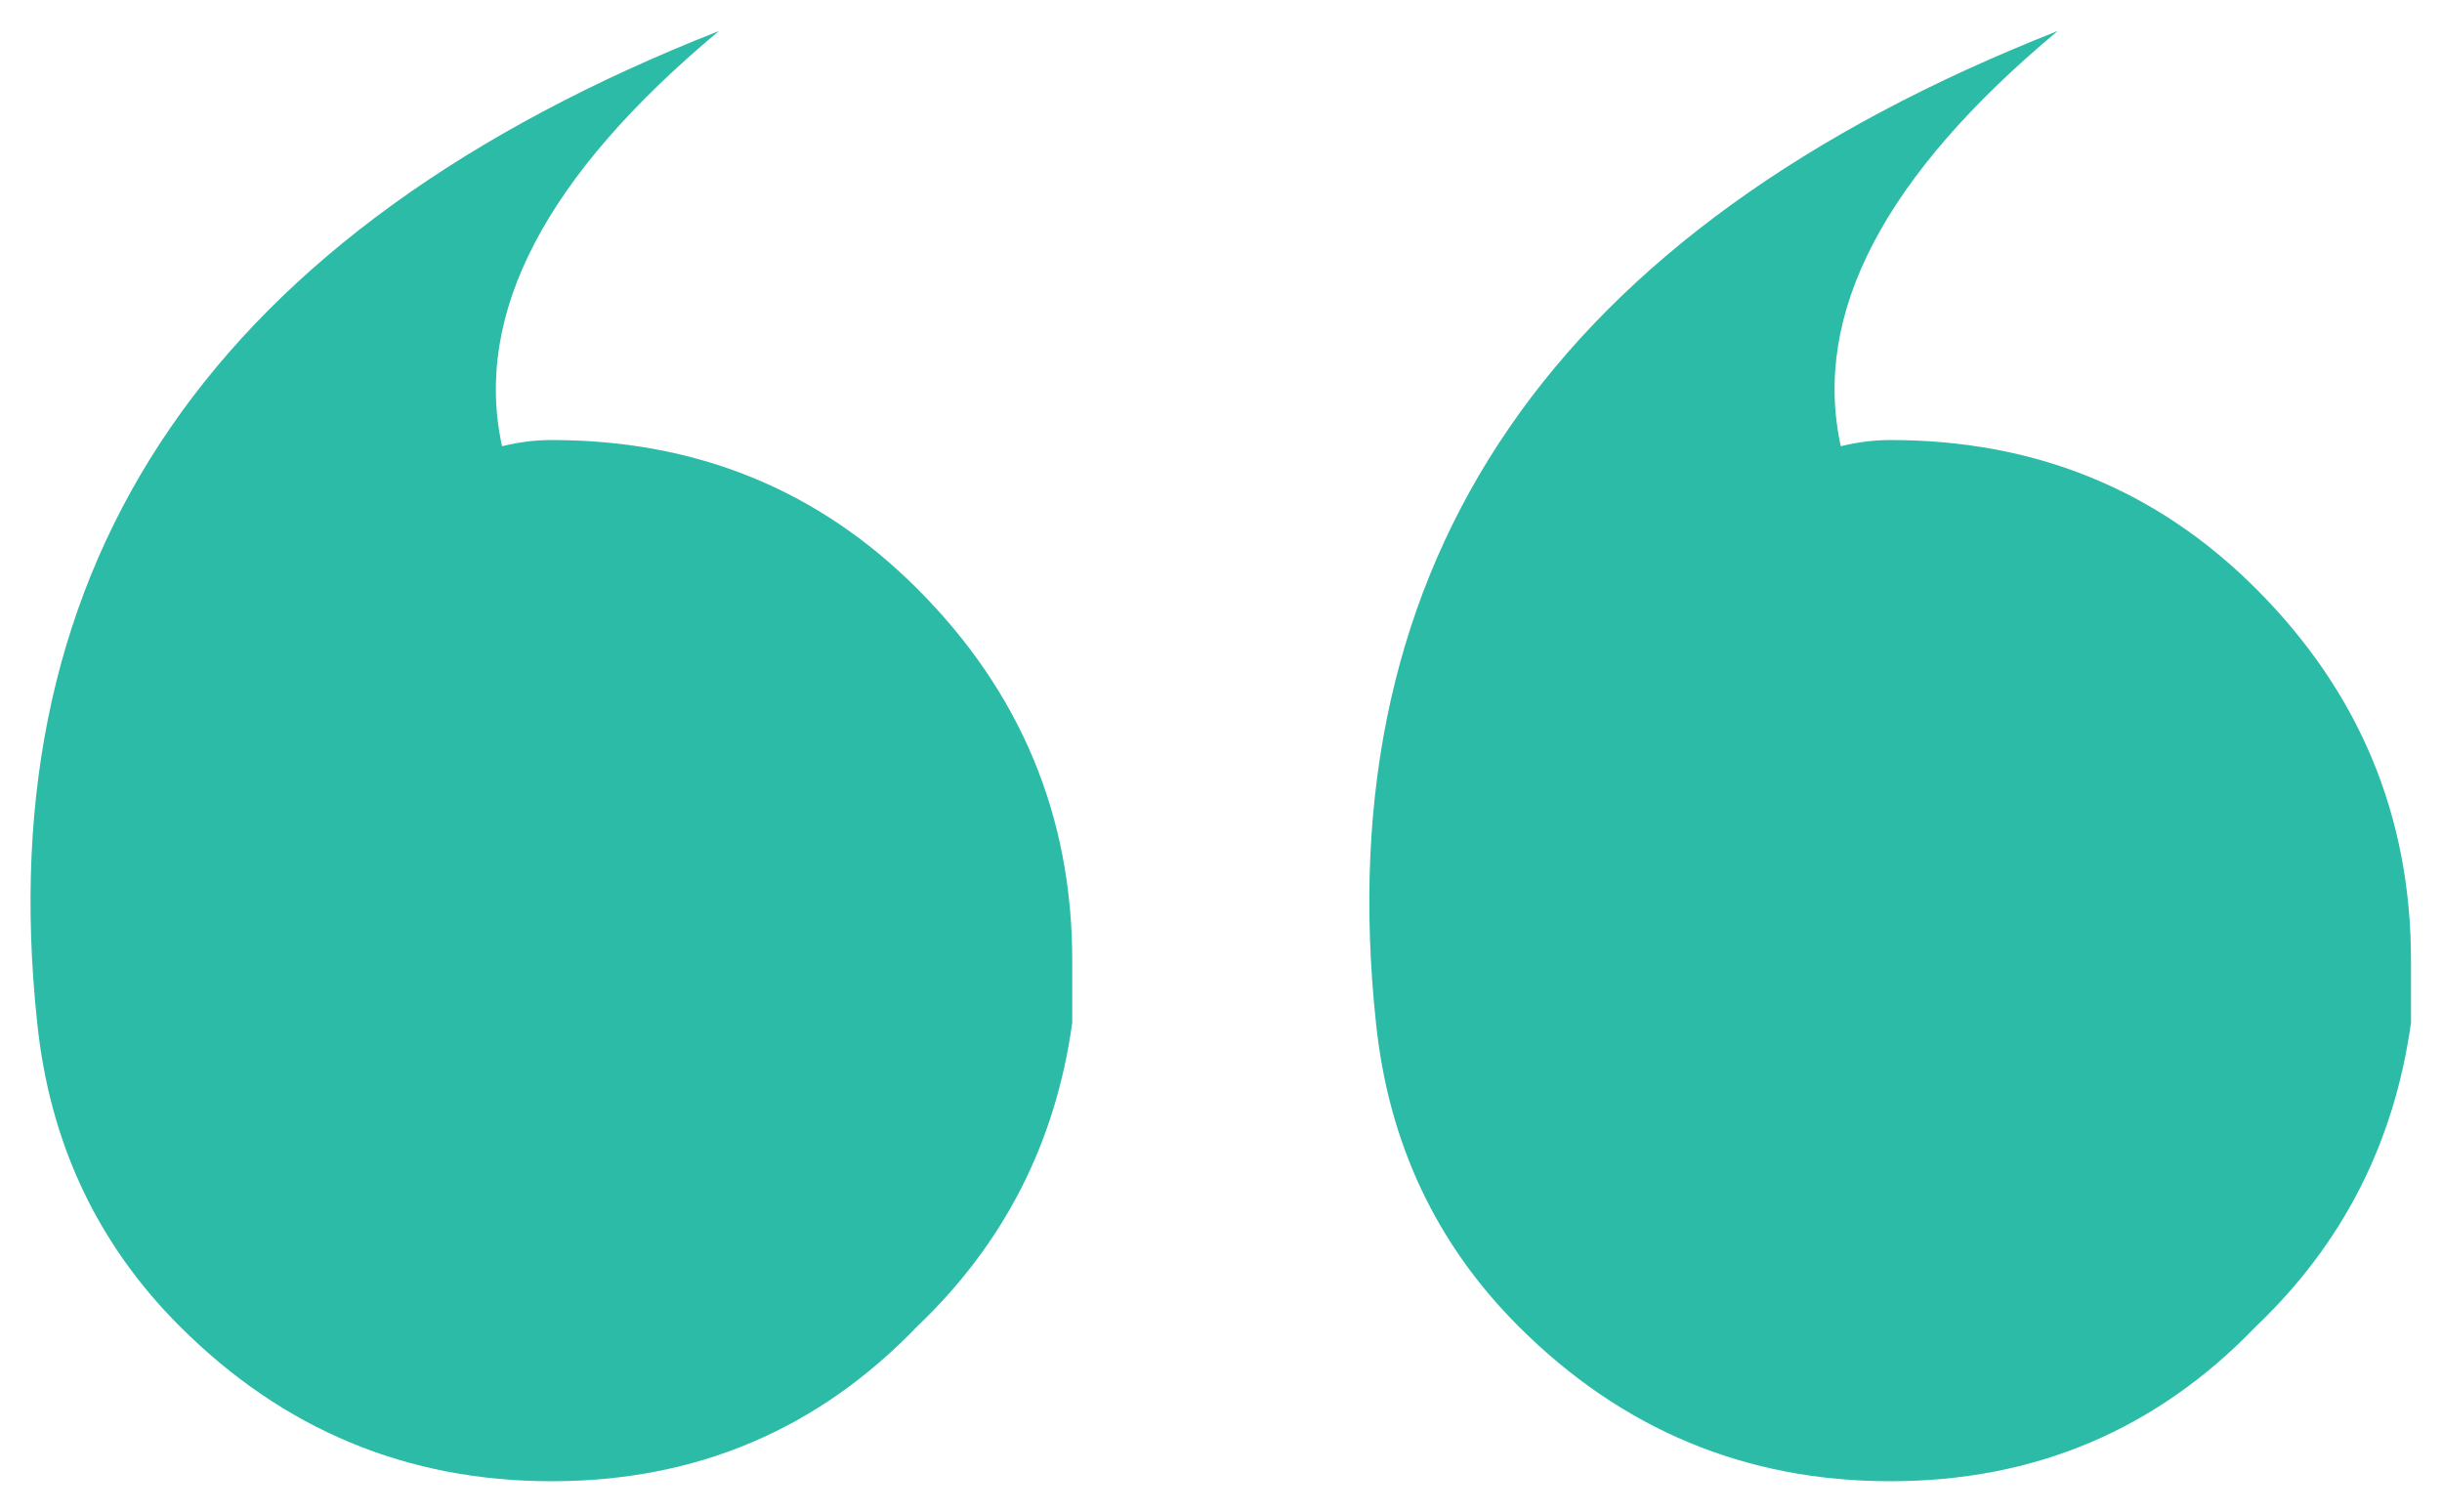 <?xml version="1.0" encoding="utf-8"?>
<!-- Generator: Adobe Illustrator 16.0.0, SVG Export Plug-In . SVG Version: 6.00 Build 0)  -->
<!DOCTYPE svg PUBLIC "-//W3C//DTD SVG 1.1//EN" "http://www.w3.org/Graphics/SVG/1.1/DTD/svg11.dtd">
<svg version="1.1" id="Selected_Items" xmlns="http://www.w3.org/2000/svg" xmlns:xlink="http://www.w3.org/1999/xlink" x="0px"
	 y="0px" width="19.7px" height="12.2px" viewBox="0 0 19.7 12.2" enable-background="new 0 0 19.7 12.2" xml:space="preserve">
<path fill-rule="evenodd" clip-rule="evenodd" fill="#2CBBA7" d="M18.2,4.75c0.833,0.833,1.25,1.833,1.25,3c0,0.167,0,0.333,0,0.5
	c-0.134,0.967-0.55,1.783-1.25,2.45c-0.8,0.833-1.783,1.25-2.95,1.25s-2.167-0.417-3-1.25c-0.667-0.667-1.05-1.483-1.15-2.45
	c-0.399-3.733,1.434-6.4,5.5-8C15.2,1.417,14.616,2.533,14.85,3.6c0.134-0.033,0.267-0.05,0.4-0.05C16.417,3.55,17.4,3.95,18.2,4.75
	z M4.45,3.55c1.167,0,2.15,0.4,2.95,1.2c0.833,0.833,1.25,1.833,1.25,3c0,0.167,0,0.333,0,0.5C8.517,9.217,8.1,10.033,7.4,10.7
	c-0.8,0.833-1.783,1.25-2.95,1.25c-1.167,0-2.167-0.417-3-1.25C0.783,10.033,0.4,9.217,0.3,8.25c-0.4-3.733,1.434-6.4,5.5-8
	C4.4,1.417,3.817,2.533,4.05,3.6C4.183,3.567,4.317,3.55,4.45,3.55z"/>
</svg>
